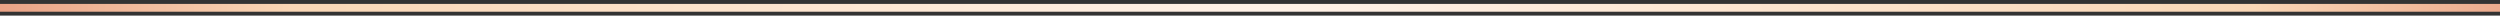 <?xml version="1.0" encoding="UTF-8"?> <svg xmlns="http://www.w3.org/2000/svg" width="320" height="2" viewBox="0 0 320 2" fill="none"><rect x="0" y="0" width="320" height="2" fill="#333333" stroke="none"/><path d="M0 1L320 1" stroke="url(#paint0_radial_62_588)"></path><defs><radialGradient id="paint0_radial_62_588" cx="0" cy="0" r="1" gradientUnits="userSpaceOnUse" gradientTransform="translate(162.8 1.5) rotate(-0.111) scale(258.2 45.658)"><stop stop-color="#FFF2E8"></stop><stop offset="0.479" stop-color="#FAD7B6"></stop><stop offset="0.825" stop-color="#D25842"></stop><stop offset="1" stop-color="#86373F"></stop></radialGradient></defs></svg> 